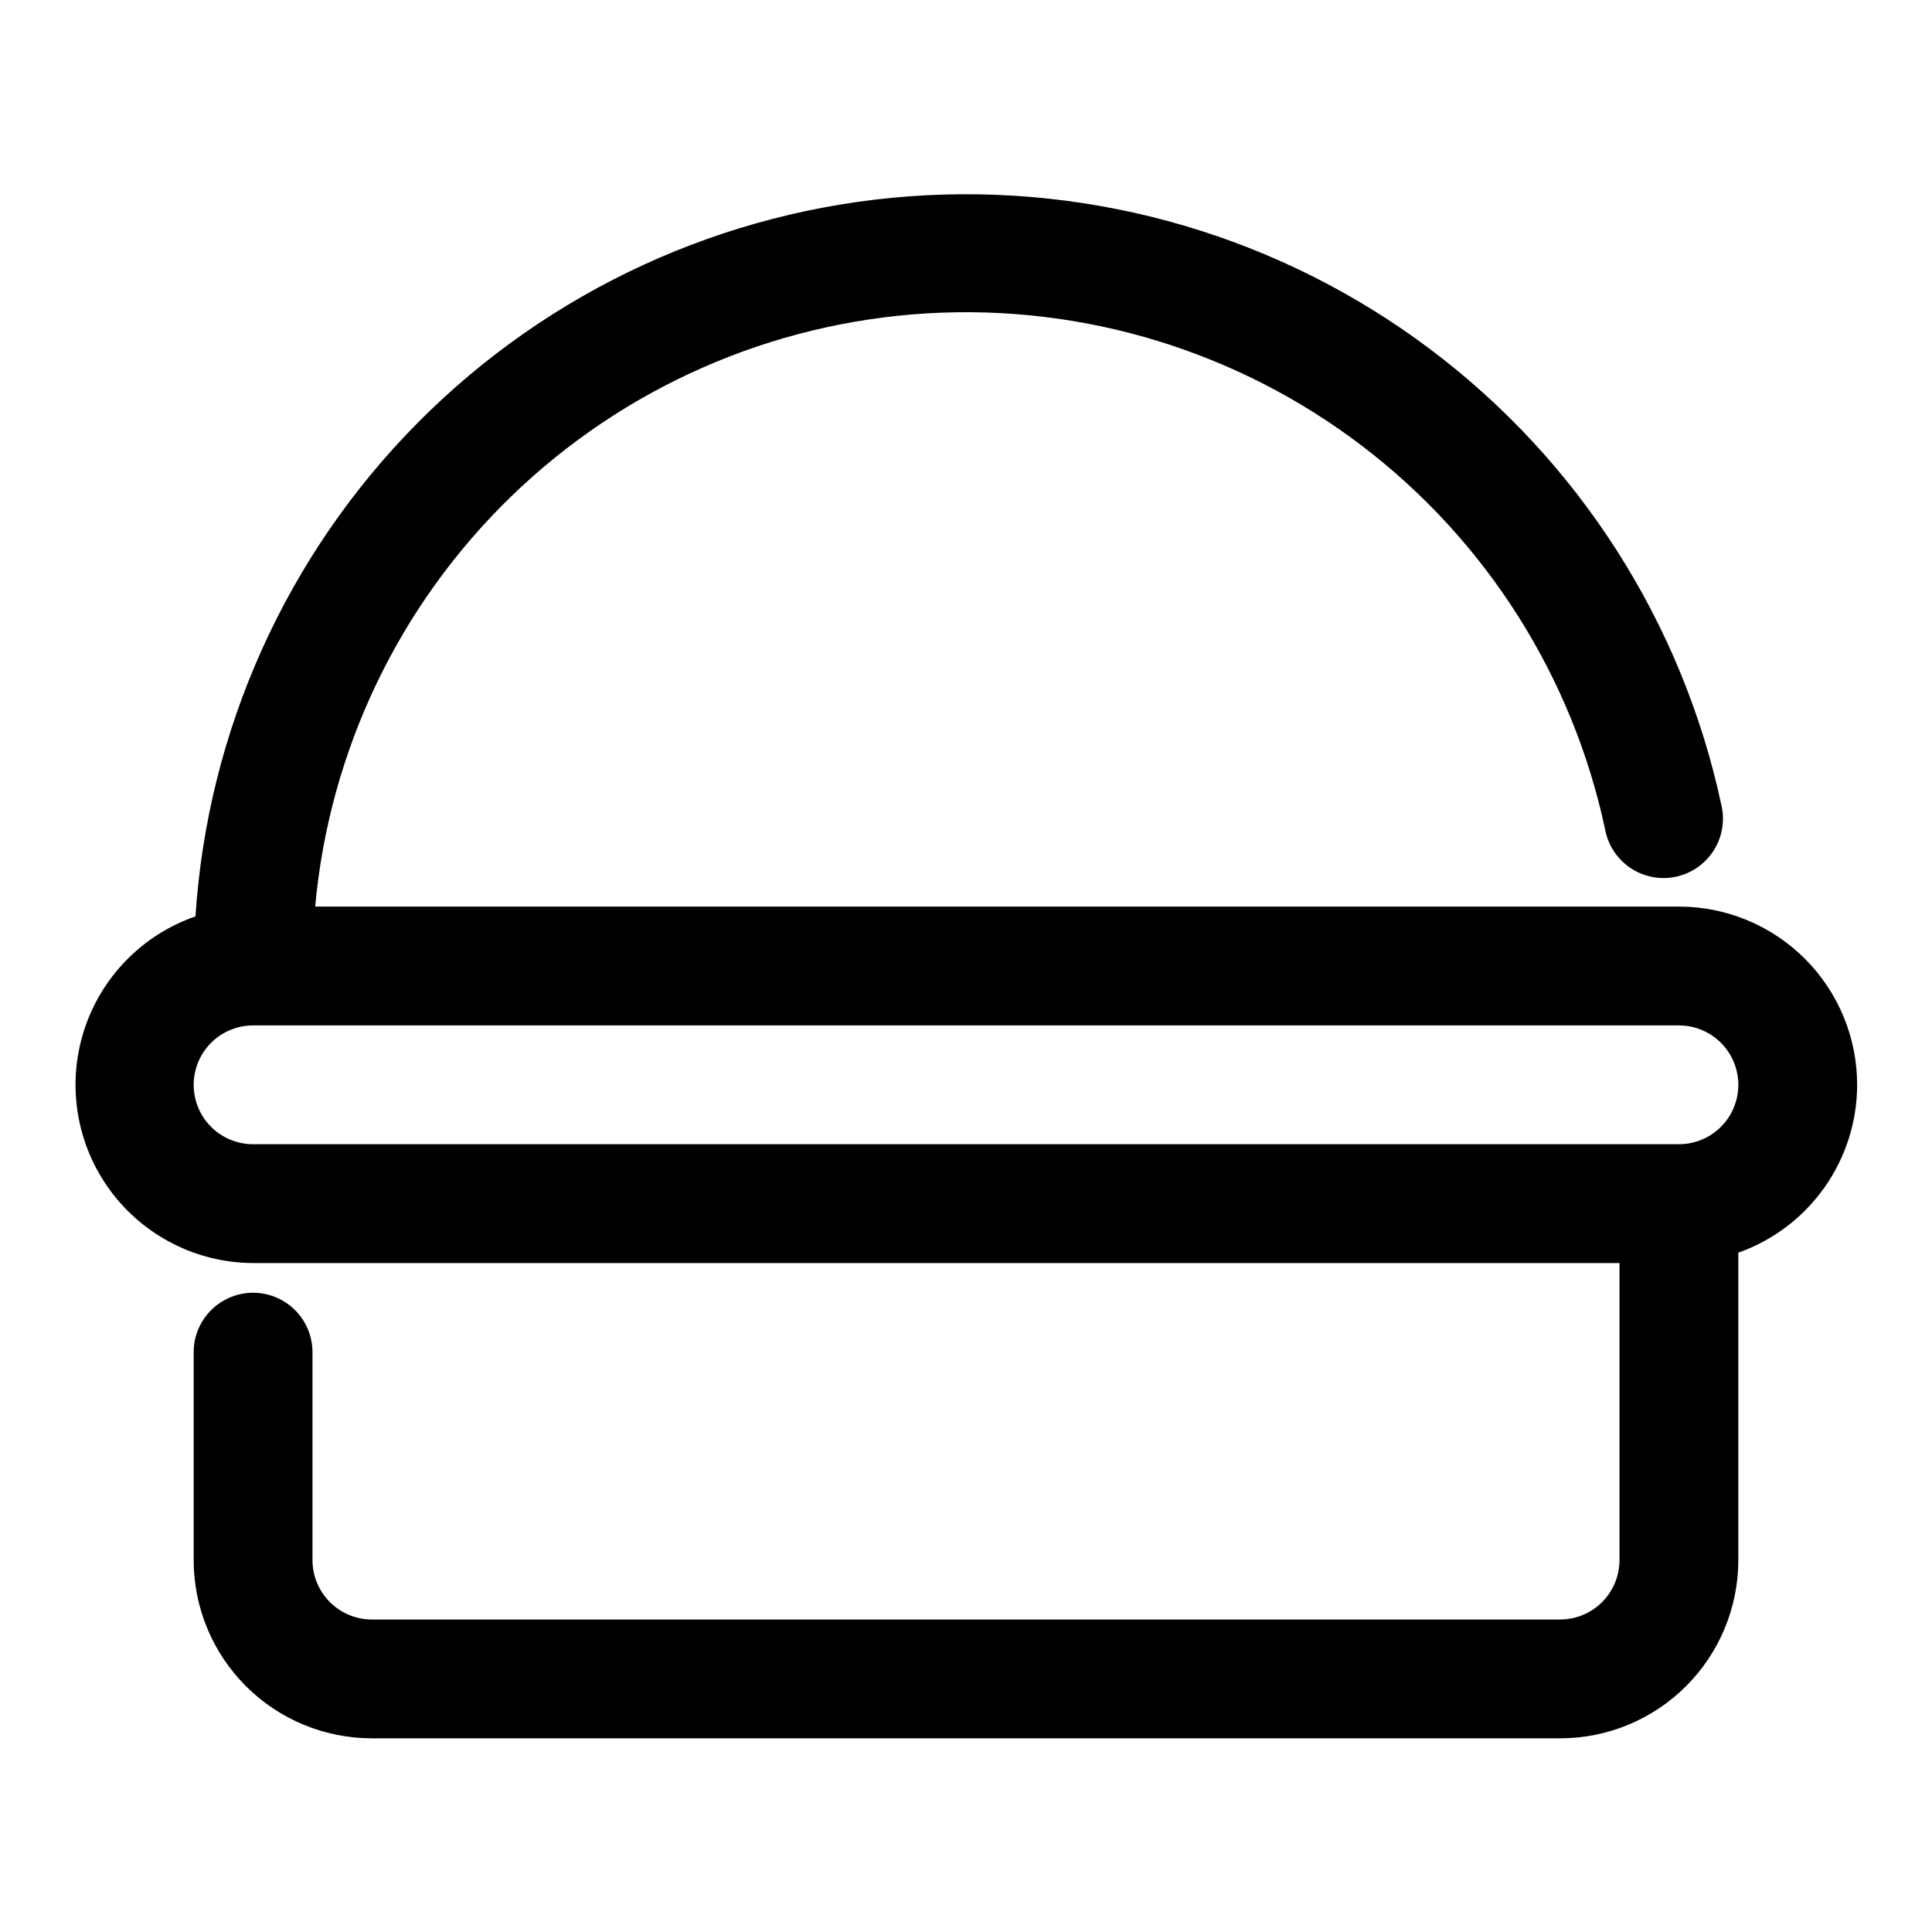 <?xml version="1.0" encoding="UTF-8"?>
<!-- Uploaded to: ICON Repo, www.iconrepo.com, Generator: ICON Repo Mixer Tools -->
<svg fill="#000000" width="800px" height="800px" version="1.1" viewBox="144 144 512 512" xmlns="http://www.w3.org/2000/svg">
 <path d="m636.16 431.49c0-12.527-4.977-24.543-13.836-33.398-8.855-8.859-20.871-13.836-33.398-13.836h-361.4c3.746-41.277 22.176-79.844 51.941-108.69 29.762-28.852 68.887-46.066 110.26-48.523 41.379-2.461 82.262 10.004 115.23 35.125 32.969 25.121 55.832 61.234 64.445 101.78 0.805 4.152 3.246 7.805 6.777 10.137 3.527 2.332 7.848 3.144 11.984 2.254 4.133-0.887 7.738-3.402 10-6.977 2.258-3.574 2.988-7.91 2.016-12.027-10.336-48.316-37.801-91.266-77.324-120.91-39.527-29.652-88.441-44-137.72-40.406-49.277 3.598-95.594 24.902-130.39 59.977-34.797 35.078-55.734 81.559-58.945 130.86-14.168 4.902-25.168 16.242-29.637 30.555s-1.879 29.895 6.981 41.992c8.859 12.094 22.938 19.266 37.93 19.32h362.11v78.719c0 4.176-1.66 8.18-4.613 11.133-2.953 2.953-6.957 4.613-11.133 4.613h-314.88c-4.176 0-8.18-1.66-11.133-4.613-2.953-2.953-4.613-6.957-4.613-11.133v-55.102c0-5.625-3-10.824-7.871-13.637s-10.871-2.812-15.742 0c-4.871 2.812-7.875 8.012-7.875 13.637v55.105-0.004c0 12.527 4.977 24.543 13.836 33.398 8.859 8.859 20.871 13.836 33.398 13.836h314.88c12.527 0 24.543-4.977 33.398-13.836 8.859-8.855 13.836-20.871 13.836-33.398v-81.473c9.199-3.254 17.168-9.277 22.805-17.242 5.637-7.961 8.672-17.477 8.684-27.234zm-47.23 15.742h-377.86c-5.625 0-10.824-3-13.637-7.871s-2.812-10.875 0-15.746c2.812-4.871 8.012-7.871 13.637-7.871h377.86c5.625 0 10.824 3 13.637 7.871 2.812 4.871 2.812 10.875 0 15.746s-8.012 7.871-13.637 7.871z"/>
</svg>
